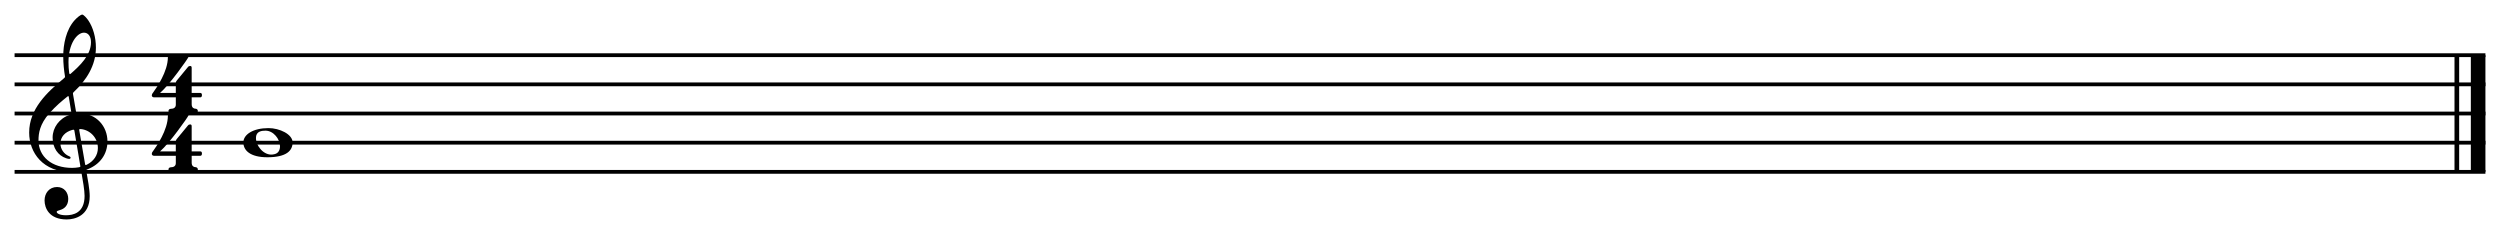 <?xml version="1.0" encoding="UTF-8"?> <svg xmlns:xlink="http://www.w3.org/1999/xlink" xmlns="http://www.w3.org/2000/svg" class="page" width="566.929" height="53.072"><rect fill="#fff" height="53.072" width="566.929"></rect><g transform="scale(1)translate(3.307, 3.307)"><g class="pageIntraMargin"><g class="pageContent" transform="translate(0, 0)"><g class="scoreShard" transform="translate(0, 0)"><g class="systemHeader" data-adagio-part-uuid="c65e407c-756d-59ee-b373-c00086f39281" transform="translate(0, 22.435)"></g><g class="scoreShard-content" transform="translate(0, 0)"><g class="systemContent" data-adagio-part-uuid="c65e407c-756d-59ee-b373-c00086f39281" transform="translate(0, 0)"><g data-adagio-staff-uuid="0fb1205e-5834-800e-07dc-06a02caf6ae6" class="staff" transform="translate(0, 0)"><g data-adagio-voice-uuid="169eb7cc-8086-995e-703a-c3cc50e65740" class="staffSlurs slurs-0" transform="translate(0, 9.207)"></g><g class="staffPedals" transform="translate(0, 9.207)"></g><g class="staffEndings" transform="translate(0 ,9.207)"></g><g class="staffTempoChanges" transform="translate(0 ,9.207)"></g><g class="staffPluckedRanges" transform="translate(0 ,9.207)"></g><g class="staffOctaveShifts" transform="translate(0 ,9.207)"></g><g class="staffWedges" transform="translate(0, 9.207)"></g><g class="staffLines" transform="translate(0, 9.207)"><line x1="0" y1="0" x2="560.315" y2="0" stroke-width="0.86" stroke-dasharray="" stroke="#000"></line><line x1="0" y1="6.614" x2="560.315" y2="6.614" stroke-width="0.86" stroke-dasharray="" stroke="#000"></line><line x1="0" y1="13.228" x2="560.315" y2="13.228" stroke-width="0.86" stroke-dasharray="" stroke="#000"></line><line x1="0" y1="19.843" x2="560.315" y2="19.843" stroke-width="0.86" stroke-dasharray="" stroke="#000"></line><line x1="0" y1="26.457" x2="560.315" y2="26.457" stroke-width="0.86" stroke-dasharray="" stroke="#000"></line></g><g class="measure" data-adagio-measure-uuid="a6a6271b-3b80-6563-bc74-0a4244457b87" data-adagio-part-uuid="c65e407c-756d-59ee-b373-c00086f39281" transform="translate(0 9.207)"><g></g><g class="attributes" data-adagio-attributes-side="left" transform="translate(3.307 0)"><g class="clef clef-pitched" transform="translate(0, 19.843)"><path d="M9.948,-10.98l0.661,3.836c0.079,0.476,0.079,0.476,0.767,0.476c3.889,0,6.376,2.99,6.376,6.376c0,2.99,-1.773,5.238,-4.445,6.297c-0.37,0.159,-0.397,0.132,-0.344,0.45c0.291,1.64,0.767,4.154,0.767,5.662c0,4.498,-3.439,5.291,-5.212,5.291c-3.995,0,-5.027,-2.593,-5.027,-4.312c0,-1.64,1.058,-3.043,2.831,-3.043c1.614,0,2.54,1.243,2.54,2.699c0,1.534,-0.952,2.249,-1.773,2.487c-0.609,0.185,-0.847,0.265,-0.847,0.45c0,0.344,0.688,0.767,2.117,0.767c1.561,0,4.207,-0.476,4.207,-4.392c0,-1.243,-0.397,-3.545,-0.714,-5.318c-0.053,-0.317,-0.106,-0.291,-0.397,-0.238c-0.529,0.106,-1.217,0.159,-1.826,0.159c-6.482,0,-9.63,-4.365,-9.63,-8.969c0,-5.344,4.048,-9.128,7.858,-12.276c0.317,-0.265,0.291,-0.317,0.238,-0.635c-0.185,-1.085,-0.37,-2.804,-0.37,-4.339c0,-2.751,0.635,-6.059,2.593,-8.228c0.529,-0.582,1.349,-1.27,1.72,-1.27c0.291,0,0.979,0.741,1.376,1.323c1.085,1.587,1.72,3.863,1.72,6.164c0,4.048,-2.169,7.408,-5.027,10.08c-0.159,0.159,-0.212,0.185,-0.159,0.503zM12.435,-24.949c-1.614,0,-3.519,2.54,-3.519,6.667c0,0.847,0.053,1.746,0.159,2.434c0.053,0.344,0.159,0.37,0.344,0.212c2.09,-1.826,4.603,-4.207,4.603,-7.143c0,-1.455,-0.714,-2.169,-1.587,-2.169zM9.551,-6.932l-0.556,-3.386c-0.053,-0.291,-0.106,-0.317,-0.37,-0.106c-1.243,1.005,-2.46,1.984,-4.048,3.757c-2.196,2.487,-2.46,4.577,-2.46,6.138c0,3.677,2.99,6.244,7.62,6.244c0.529,0,1.058,-0.053,1.482,-0.132c0.397,-0.079,0.423,-0.079,0.37,-0.37l-1.323,-7.884c-0.053,-0.291,-0.106,-0.317,-0.529,-0.212c-1.614,0.45,-2.646,1.587,-2.646,3.095c0,1.217,0.794,2.355,1.905,2.831c0.185,0.079,0.397,0.159,0.397,0.344c0,0.159,-0.106,0.291,-0.317,0.291c-0.185,0,-0.503,-0.079,-0.714,-0.159c-1.799,-0.609,-3.043,-2.302,-3.043,-4.683c0,-2.249,1.508,-4.339,3.836,-5.133c0.476,-0.159,0.476,-0.132,0.397,-0.635zM11.376,-2.725l1.296,7.54c0.053,0.317,0.106,0.317,0.423,0.159c1.482,-0.741,2.487,-2.09,2.487,-3.757c0,-2.328,-1.773,-4.127,-3.916,-4.312c-0.317,-0.026,-0.344,0.053,-0.291,0.37z"></path></g><g class="keySignature" transform="translate(22.515, 0)"></g><g class="timeSignature" transform="translate(27.277, 0)"><g transform="translate(0, 13.228)"><g transform="translate(0, -13.255)"><path d="M9.577,1.958h1.931c0.291,0,0.397,0.185,0.397,0.503s-0.132,0.503,-0.397,0.503h-1.931v1.561c0,0.847,0.556,1.005,0.82,1.005s0.582,0.159,0.582,0.529s-0.265,0.556,-0.529,0.556h-5.635c-0.397,0,-0.503,-0.291,-0.503,-0.556s0.185,-0.503,0.609,-0.503c0.476,0,1.058,-0.212,1.058,-0.926v-1.667h-4.921c-0.317,0,-0.529,-0.185,-0.529,-0.45c0,-0.079,0.026,-0.185,0.079,-0.317l0.026,-0.026v-0.026l0.159,-0.212c0.794,-1.111,3.386,-4.789,3.386,-8.069c0,-0.423,0.37,-0.503,0.609,-0.503c0.212,0,1.402,0.053,1.878,0.053s1.561,-0.053,1.799,-0.053c0.212,0,0.397,0.159,0.397,0.397l-0.026,0.079c-0.079,0.317,-4.312,6.323,-6.429,8.122h3.572v-2.222c0,-0.317,0.132,-0.476,0.238,-0.609l2.513,-3.043c0.159,-0.185,0.291,-0.238,0.529,-0.238c0.291,0,0.317,0.238,0.317,0.45v5.662z" transform="translate(0, 6.627)"></path></g><g transform="translate(0, 0)"><path d="M9.577,1.958h1.931c0.291,0,0.397,0.185,0.397,0.503s-0.132,0.503,-0.397,0.503h-1.931v1.561c0,0.847,0.556,1.005,0.82,1.005s0.582,0.159,0.582,0.529s-0.265,0.556,-0.529,0.556h-5.635c-0.397,0,-0.503,-0.291,-0.503,-0.556s0.185,-0.503,0.609,-0.503c0.476,0,1.058,-0.212,1.058,-0.926v-1.667h-4.921c-0.317,0,-0.529,-0.185,-0.529,-0.45c0,-0.079,0.026,-0.185,0.079,-0.317l0.026,-0.026v-0.026l0.159,-0.212c0.794,-1.111,3.386,-4.789,3.386,-8.069c0,-0.423,0.37,-0.503,0.609,-0.503c0.212,0,1.402,0.053,1.878,0.053s1.561,-0.053,1.799,-0.053c0.212,0,0.397,0.159,0.397,0.397l-0.026,0.079c-0.079,0.317,-4.312,6.323,-6.429,8.122h3.572v-2.222c0,-0.317,0.132,-0.476,0.238,-0.609l2.513,-3.043c0.159,-0.185,0.291,-0.238,0.529,-0.238c0.291,0,0.317,0.238,0.317,0.45v5.662z" transform="translate(0, 6.627)"></path></g></g></g></g><g class="tickableContent" transform="translate(51.882 0)"><g class="voice voice-0" data-adagio-voice-uuid="169eb7cc-8086-995e-703a-c3cc50e65740"><g class="note " transform="translate(0 0)" stroke-width="0px"><g transform="translate(0 19.843)" class="head "><path d="M5.715,-3.307c2.46,0,5.45,1.376,5.45,3.254c0,1.852,-1.376,3.36,-5.715,3.36c-3.942,0,-5.45,-1.587,-5.45,-3.36c0,-1.799,2.196,-3.254,5.715,-3.254zM2.937,-1.667c-0.053,0.212,-0.079,0.423,-0.079,0.635c0,0.847,0.397,1.746,0.926,2.355c0.556,0.741,1.534,1.376,2.487,1.376c0.265,0,0.556,-0.026,0.82,-0.106c0.873,-0.212,1.217,-0.952,1.217,-1.773c0,-1.587,-1.455,-3.545,-3.281,-3.545c-0.82,0,-1.799,0.132,-2.09,1.058z" style="opacity: inherit; fill: inherit;"></path></g></g></g></g><g class="attributes" data-adagio-attributes-side="right" transform="translate(553.304 0)"></g><g class="barline" transform="translate(553.304 0)"><g transform="translate(0 0)"><line x1="0.529" y1="0" x2="0.529" y2="26.457" stroke-width="1.058" stroke-dasharray="" stroke="#000"></line></g><g transform="translate(3.704 0)"><line x1="1.654" y1="0" x2="1.654" y2="26.457" stroke-width="3.307" stroke-dasharray="" stroke="#000"></line></g></g></g><g class="staffTies" transform="translate(0, 9.207)"></g><g class="staffHyphens" transform="translate(0, 9.207)"></g><g data-adagio-voice-uuid="169eb7cc-8086-995e-703a-c3cc50e65740" class="staffBends bends-0" transform="translate(0, 9.207)"></g><g data-adagio-voice-uuid="169eb7cc-8086-995e-703a-c3cc50e65740" class="staffMelismas melismas-0" transform="translate(0, 9.207)"></g><g class="staffGlissando" transform="translate(0 9.207)"></g><g class="staffSlide" transform="translate(0 9.207)"></g><g class="staffHammerOnPullOffs" transform="translate(0, 9.207)"></g></g></g></g></g></g></g></g></svg> 